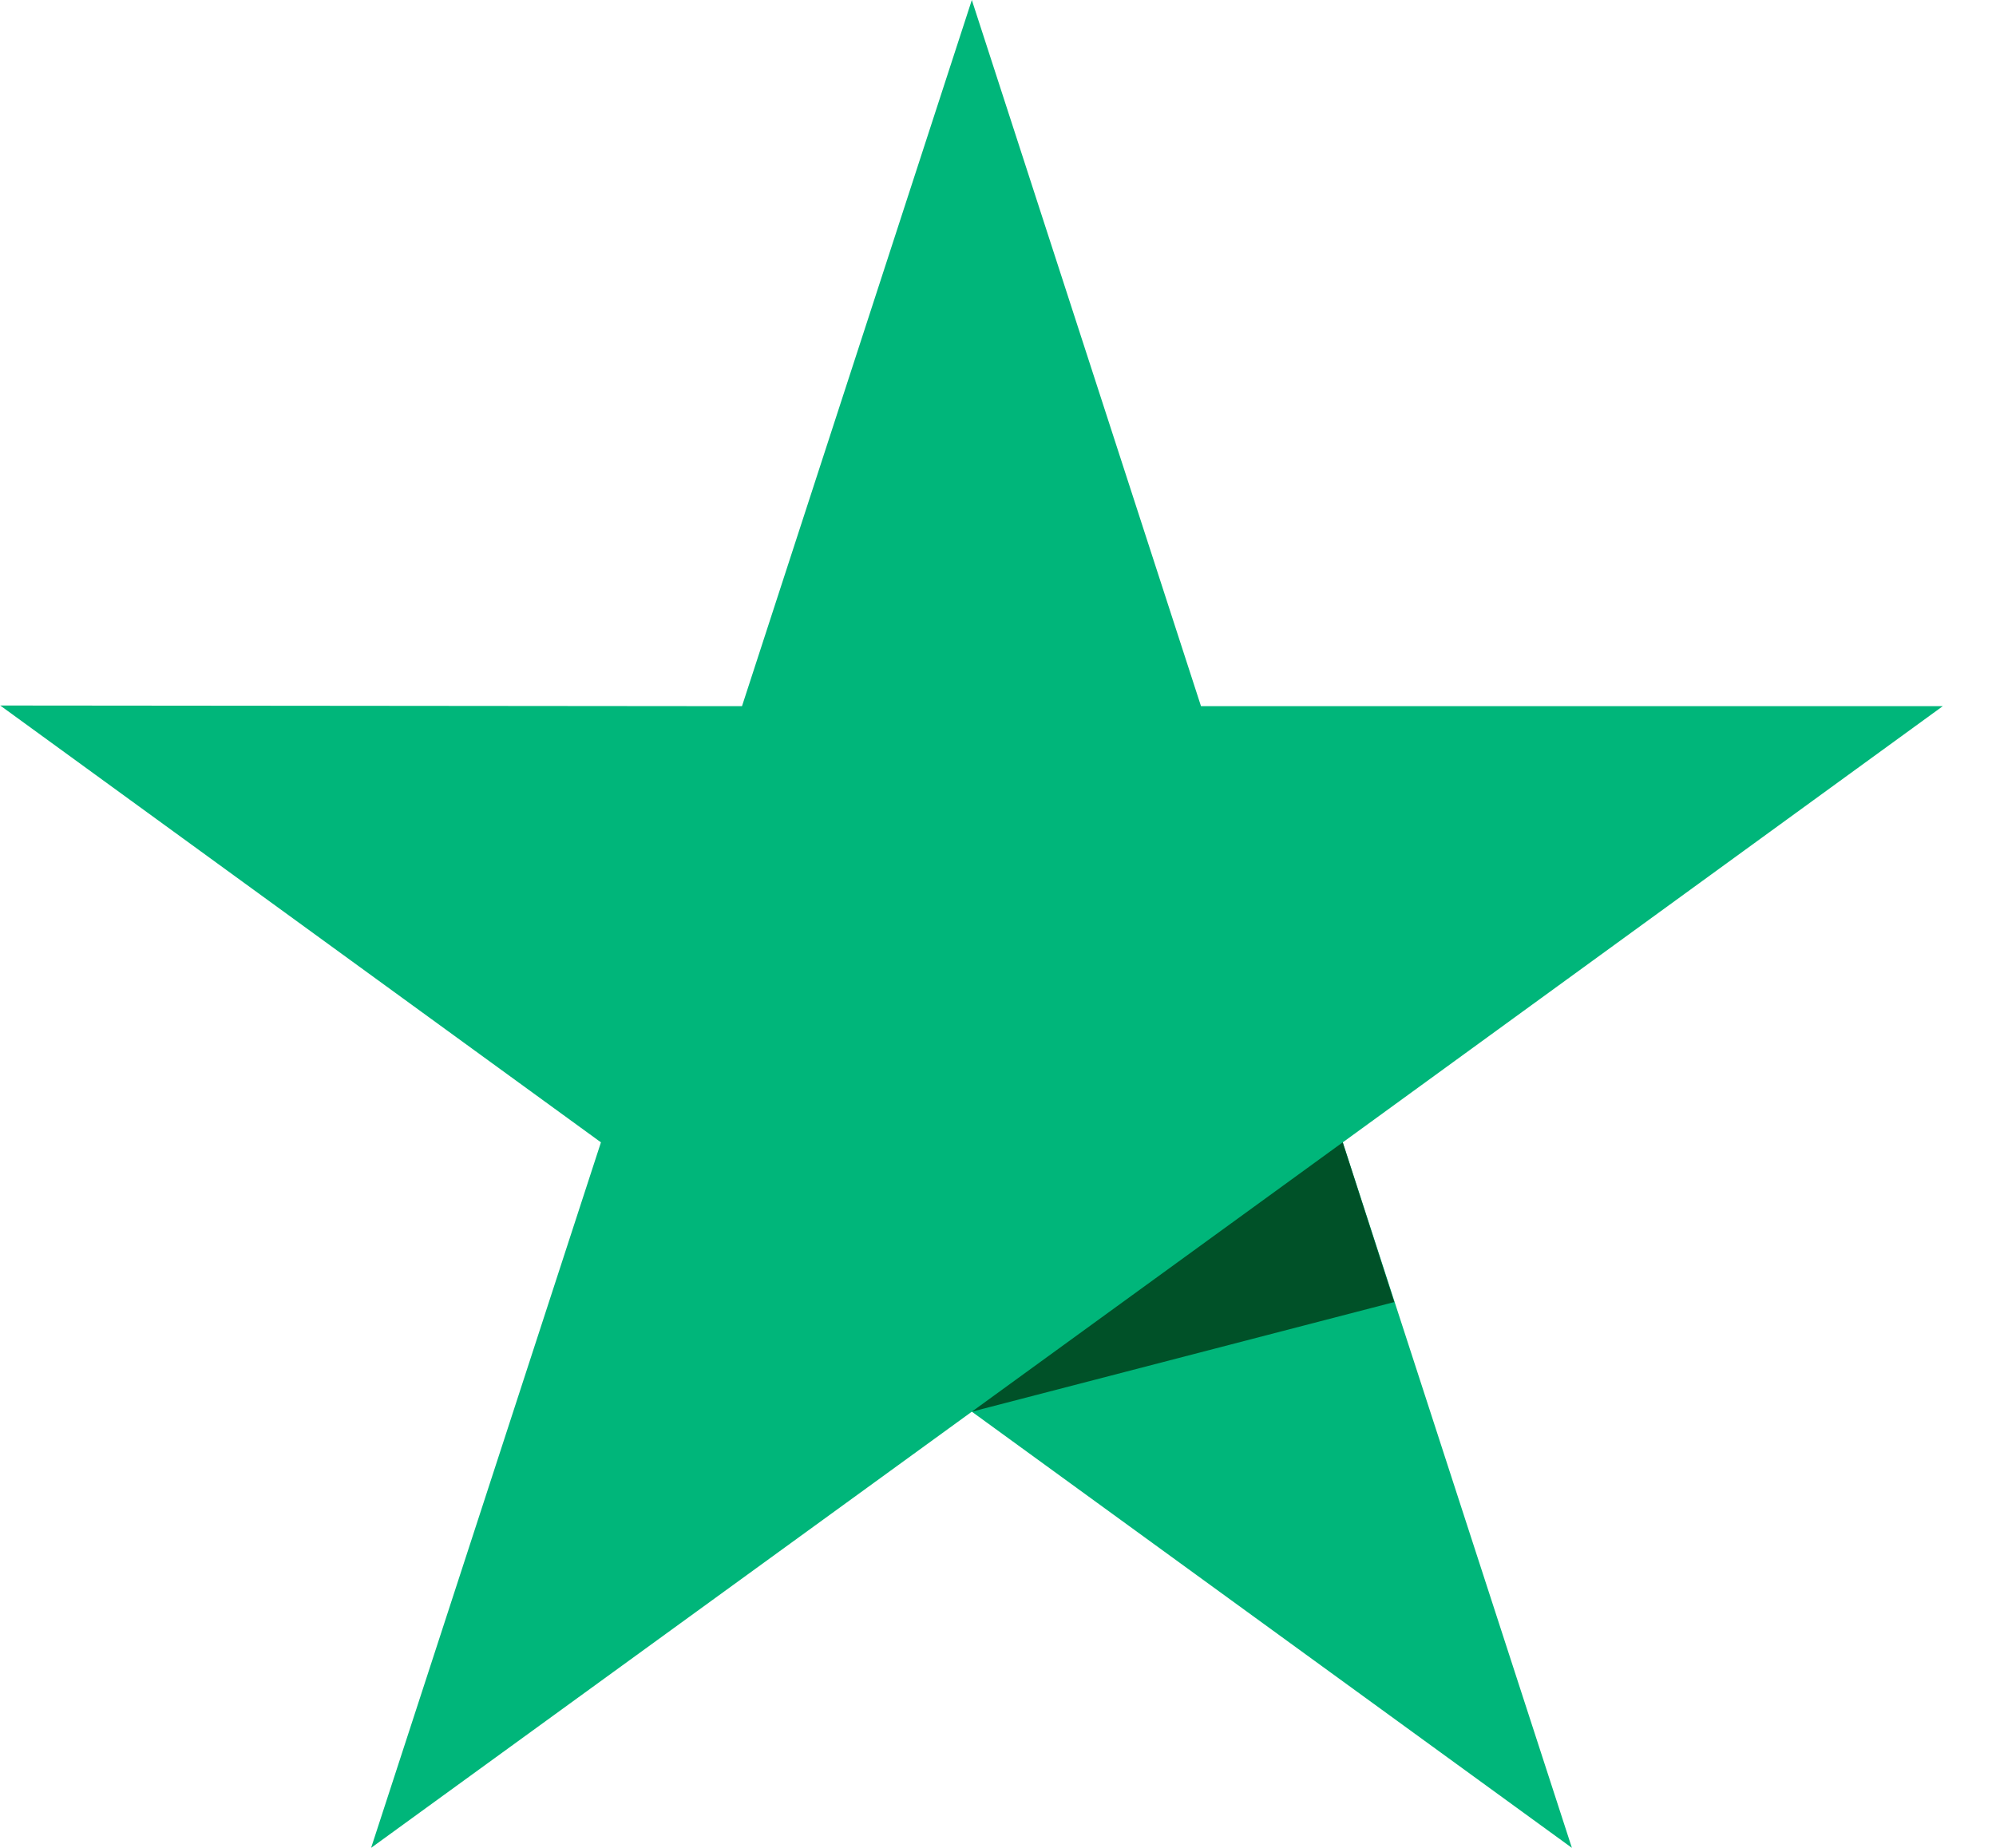 <svg xmlns="http://www.w3.org/2000/svg" width="27" height="25" viewBox="0 0 27 25" fill="none"><g clip-path="url(#clip0_0_2078)"><path d="M26.28 9.554H16.246L13.146 0L10.037 9.554L0.003 9.545L8.129 15.455L5.02 25L13.146 19.099L21.263 25L18.164 15.455L26.28 9.554Z" fill="#00B67A"></path><path d="M18.86 17.616L18.163 15.455L13.146 19.099L18.86 17.616Z" fill="#005128"></path></g><defs><clipPath id="clip0_0_2078"><rect width="26.283" height="25" fill="white"></rect></clipPath></defs></svg>